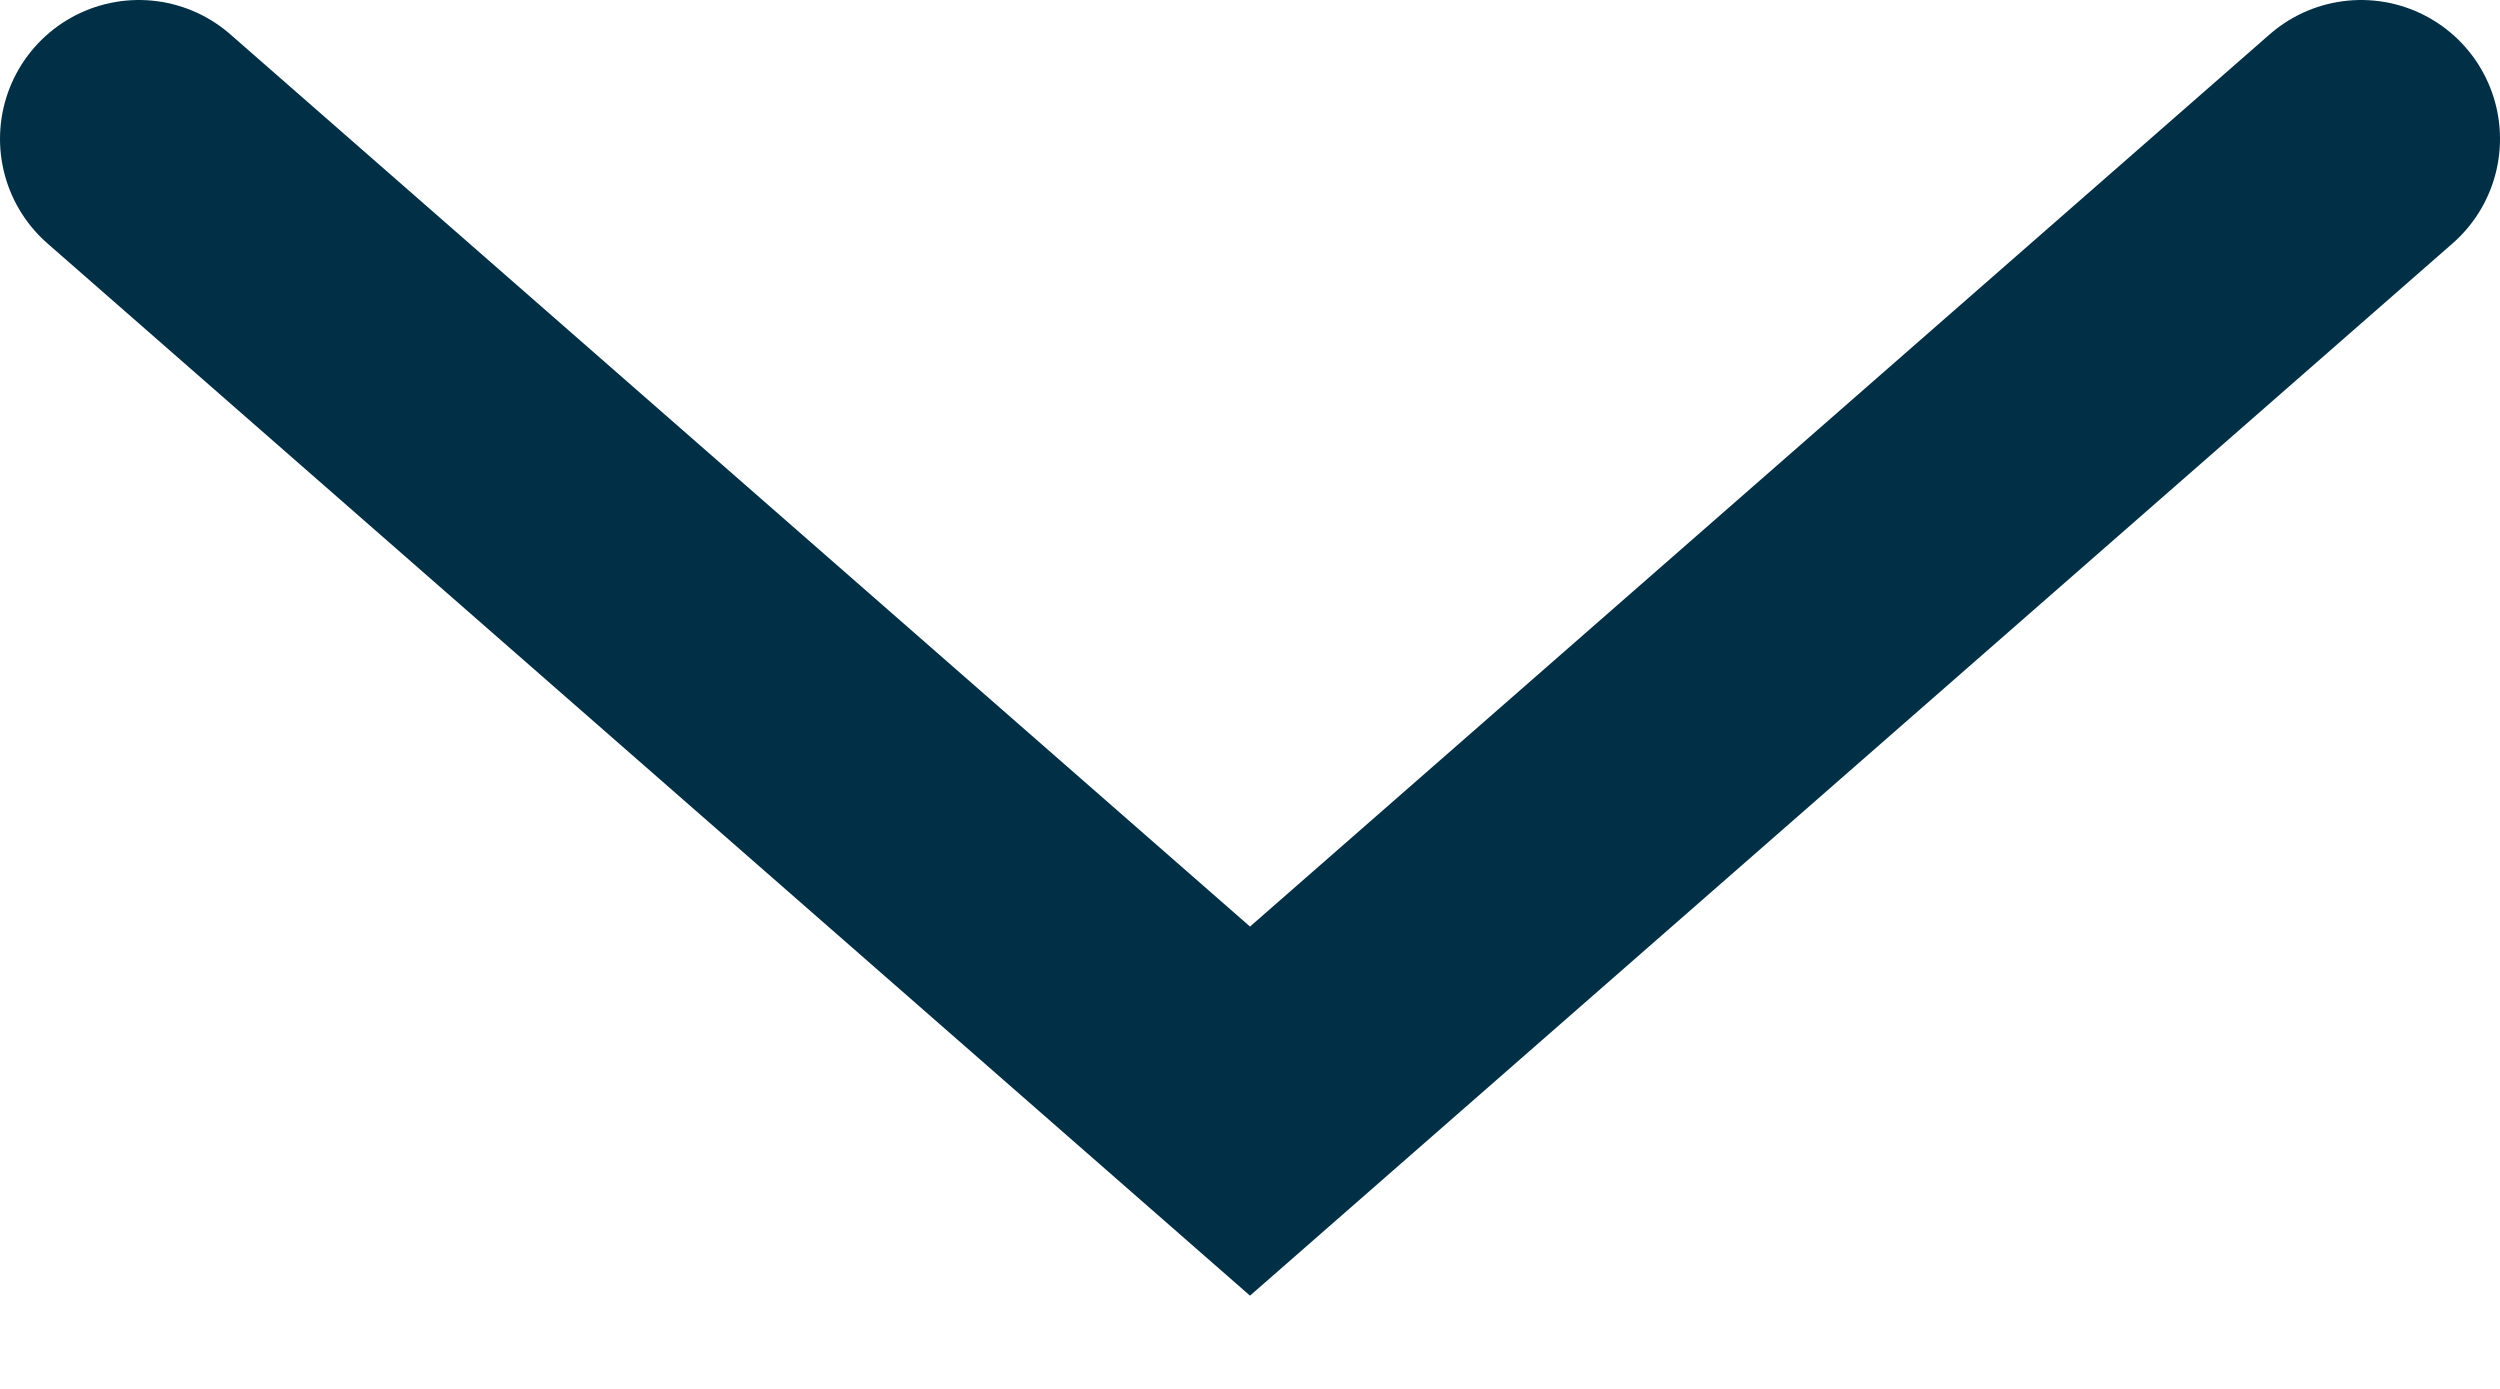 <?xml version="1.0" encoding="UTF-8"?> <svg xmlns="http://www.w3.org/2000/svg" width="18" height="10" viewBox="0 0 18 10" fill="none"><path d="M1 1L9 8L17 1" stroke="#002F46" stroke-width="2" stroke-linecap="round"></path></svg> 